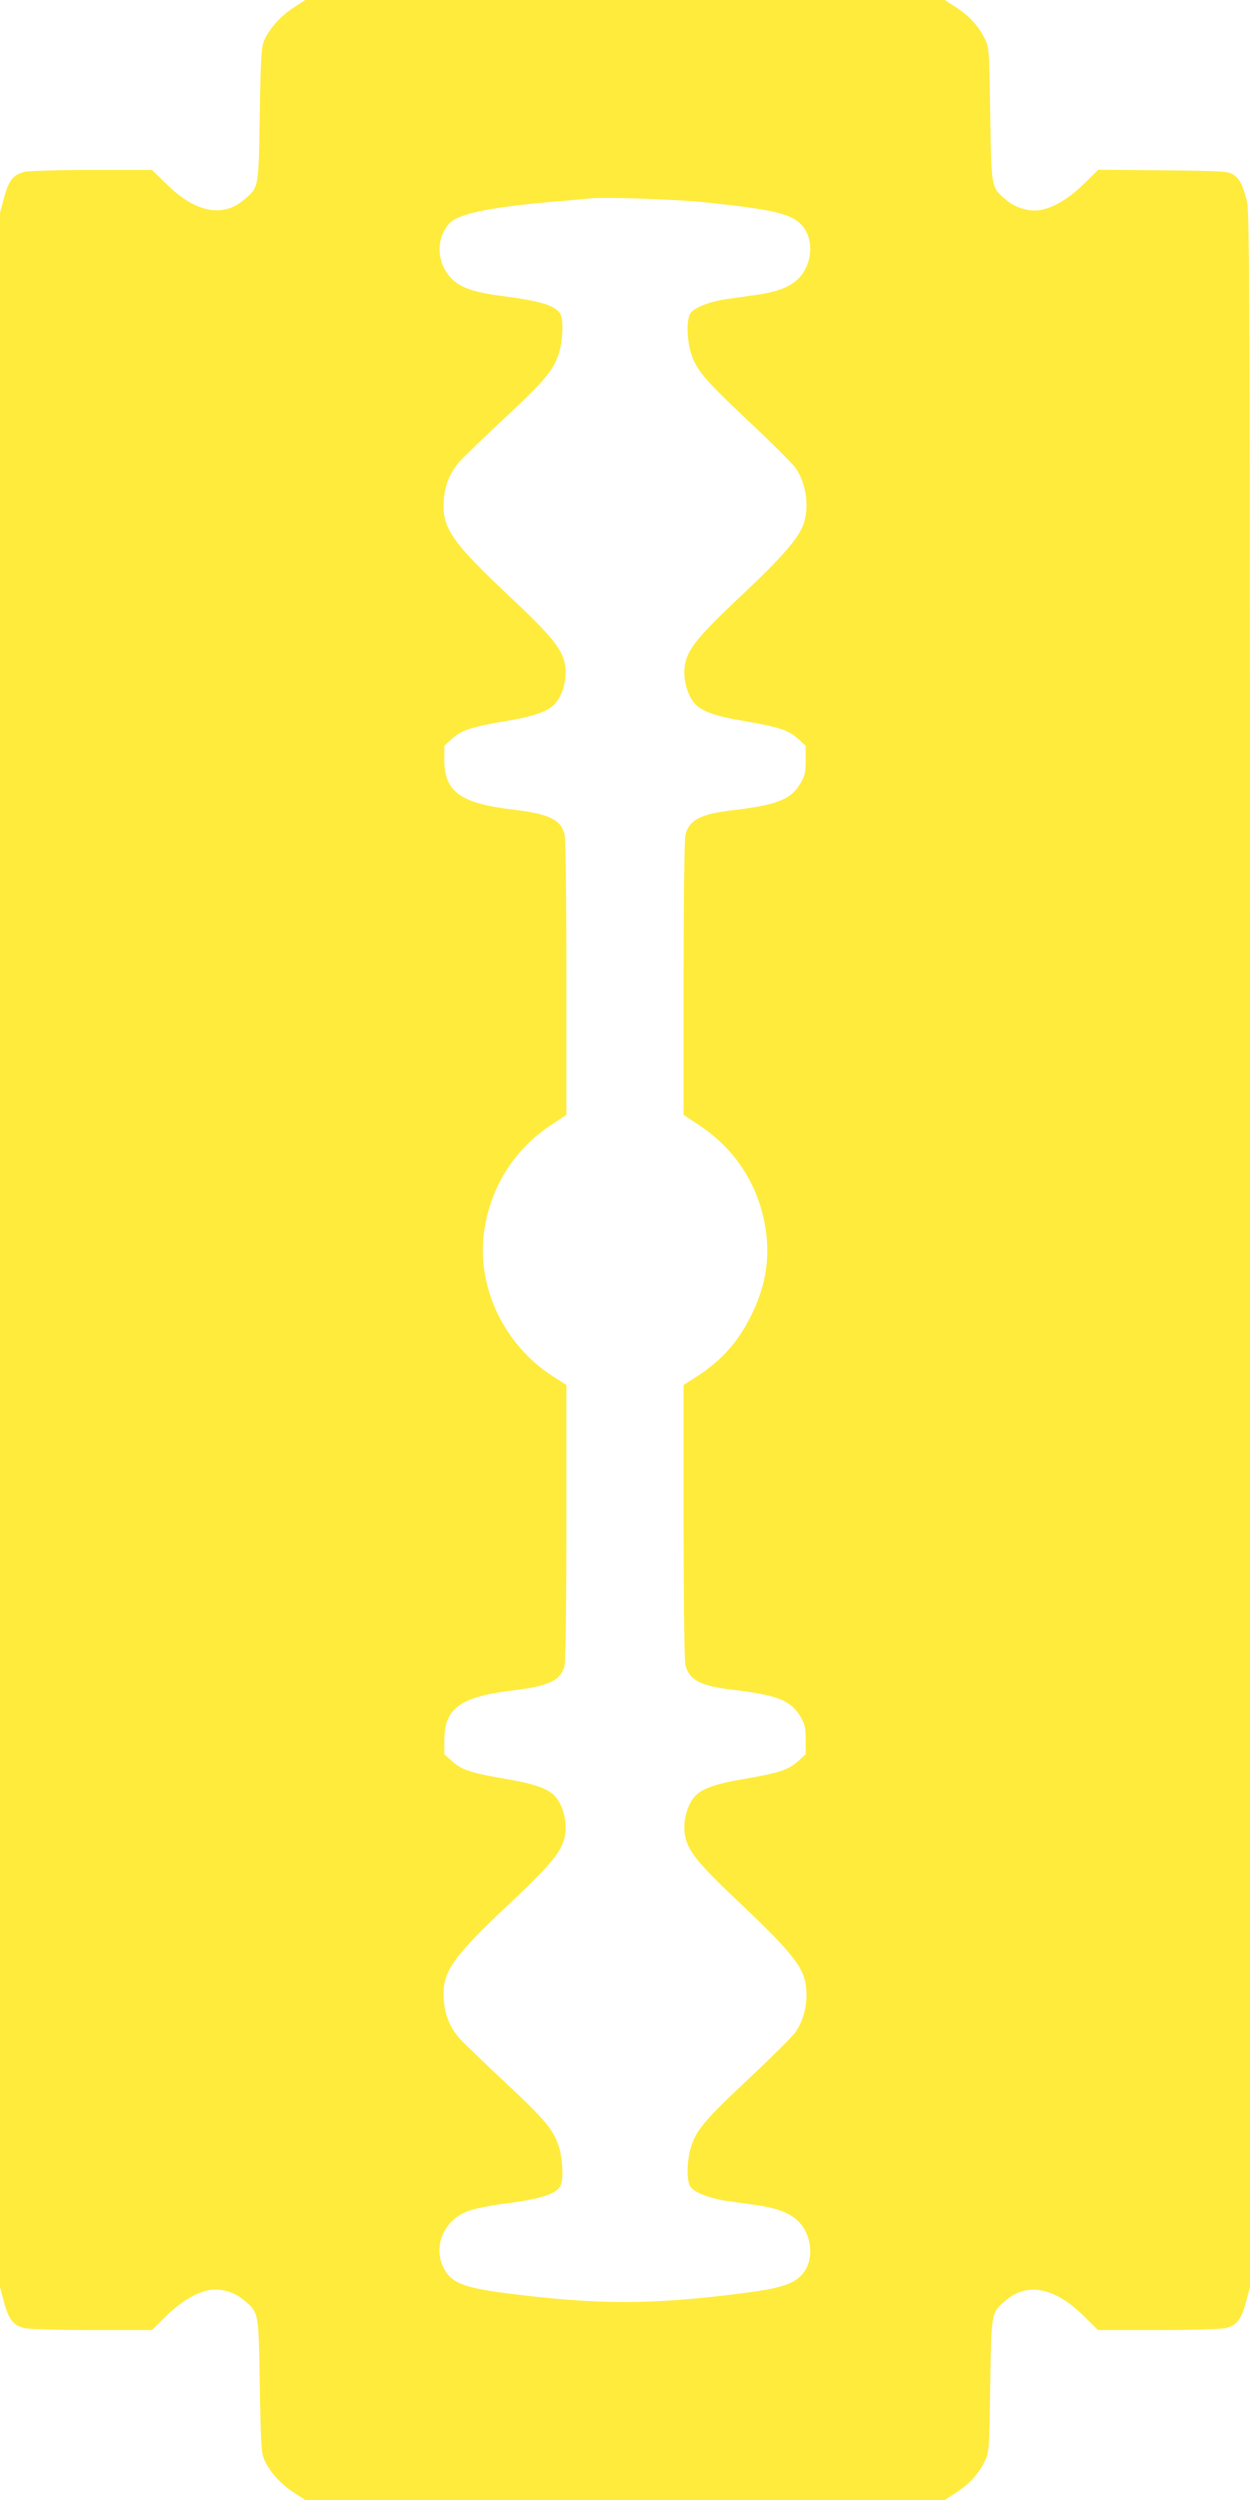 <?xml version="1.0" standalone="no"?>
<!DOCTYPE svg PUBLIC "-//W3C//DTD SVG 20010904//EN"
 "http://www.w3.org/TR/2001/REC-SVG-20010904/DTD/svg10.dtd">
<svg version="1.0" xmlns="http://www.w3.org/2000/svg"
 width="640pt" height="1280pt" viewBox="0 0 640 1280"
 preserveAspectRatio="xMidYMid meet">
<g transform="translate(0,1280) scale(0.1,-0.1)"
fill="#ffeb3b" stroke="none">
<path d="M1503 12761 c-65 -42 -123 -106 -150 -167 -15 -34 -18 -83 -23 -379
-6 -381 -4 -373 -81 -438 -109 -93 -250 -65 -397 81 l-74 72 -306 0 c-169 0
-325 -5 -346 -10 -57 -13 -82 -44 -105 -132 l-21 -78 0 -5310 0 -5310 21 -78
c23 -88 48 -119 105 -132 21 -5 177 -10 346 -10 l306 0 74 73 c75 73 151 119
220 132 56 11 130 -11 177 -52 77 -65 75 -57 81 -438 5 -296 8 -345 23 -379
27 -61 85 -125 150 -167 l60 -39 1637 0 1637 0 60 39 c66 43 113 94 146 161
21 43 22 59 27 385 6 381 4 373 81 438 109 93 250 65 397 -80 l74 -73 306 0
c169 0 325 5 346 10 57 13 82 44 105 132 l21 78 0 5309 c0 4853 -1 5315 -16
5373 -21 81 -38 114 -71 135 -24 16 -62 18 -359 21 l-331 3 -74 -73 c-76 -74
-151 -120 -221 -133 -56 -11 -130 11 -177 52 -77 65 -75 57 -81 438 -5 326 -6
342 -27 385 -33 67 -80 118 -146 161 l-60 39 -1637 0 -1637 0 -60 -39z m2097
-996 c369 -38 459 -60 512 -126 55 -69 47 -187 -18 -259 -42 -46 -107 -73
-216 -89 -43 -6 -113 -16 -155 -22 -90 -13 -167 -43 -188 -73 -20 -27 -19
-128 1 -197 27 -91 67 -139 290 -349 119 -111 229 -221 245 -243 56 -77 74
-198 44 -288 -26 -75 -105 -166 -319 -368 -212 -200 -267 -265 -286 -340 -19
-74 7 -178 57 -223 36 -33 108 -57 233 -78 183 -31 234 -47 283 -90 l42 -38 0
-74 c0 -66 -4 -81 -30 -124 -50 -80 -119 -106 -356 -134 -155 -19 -212 -50
-230 -127 -5 -21 -9 -351 -9 -735 l0 -696 84 -56 c186 -124 304 -311 337 -535
21 -146 -1 -283 -70 -426 -69 -144 -156 -242 -293 -329 l-58 -37 0 -697 c0
-383 4 -714 9 -735 18 -77 75 -108 230 -127 237 -28 306 -54 356 -134 26 -43
30 -58 30 -124 l0 -74 -42 -38 c-49 -43 -100 -59 -283 -90 -125 -21 -197 -45
-233 -78 -50 -45 -76 -149 -57 -223 19 -75 74 -140 286 -340 214 -202 293
-293 319 -368 30 -90 12 -211 -44 -288 -16 -22 -126 -132 -245 -243 -223 -210
-263 -258 -290 -349 -20 -69 -21 -170 -1 -197 21 -30 98 -60 188 -73 42 -6
112 -16 155 -22 109 -16 174 -43 216 -89 65 -72 73 -190 18 -259 -42 -53 -113
-77 -293 -100 -482 -63 -756 -63 -1237 -1 -221 29 -280 56 -317 142 -45 109
14 234 131 277 30 12 109 28 177 37 196 25 273 49 297 93 15 29 12 130 -6 192
-27 91 -69 142 -273 333 -108 101 -213 202 -235 226 -51 57 -78 121 -84 201
-10 140 39 212 331 487 212 199 267 265 287 341 19 74 -7 178 -57 223 -36 33
-108 57 -233 78 -183 31 -234 47 -283 90 l-42 38 0 73 c0 163 83 222 350 254
185 22 244 50 265 124 6 22 10 304 10 738 l0 702 -72 46 c-248 161 -387 454
-350 735 31 227 151 421 339 547 l83 55 0 701 c0 434 -4 716 -10 738 -21 74
-80 102 -265 124 -267 32 -350 91 -350 254 l0 73 42 38 c49 43 100 59 283 90
125 21 197 45 233 78 50 45 76 149 57 223 -20 76 -75 142 -287 341 -292 275
-341 347 -331 487 6 80 33 144 84 201 22 24 127 125 235 226 204 191 246 242
273 333 18 62 21 163 6 192 -24 44 -101 68 -297 93 -152 20 -220 44 -267 96
-72 80 -74 203 -4 277 47 50 216 84 553 112 72 6 146 13 165 15 69 8 437 -4
580 -19z"/>
</g>
</svg>
